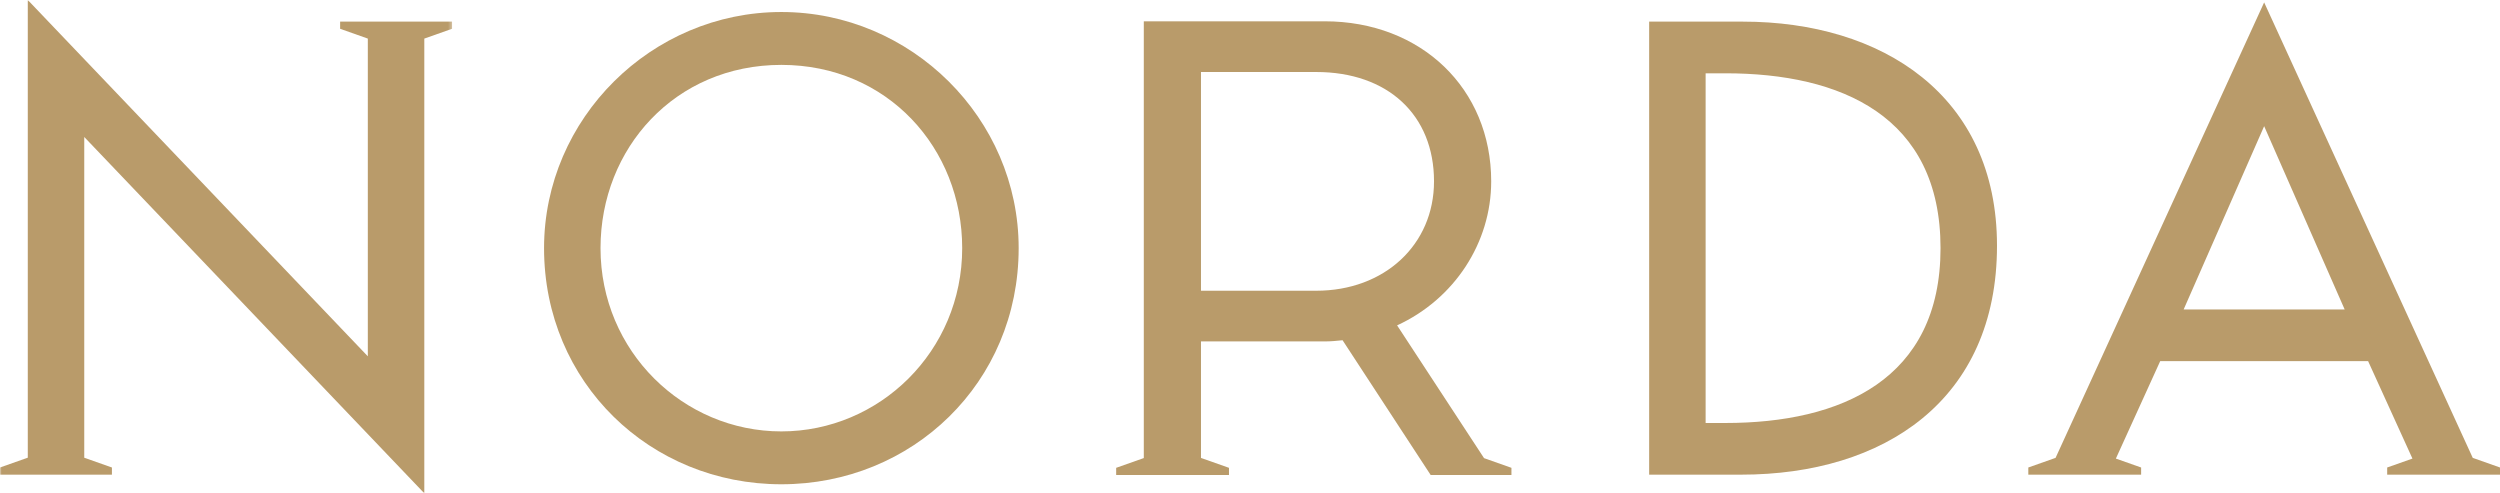 <svg width="745" height="147" viewBox="0 0 745 147" fill="none" xmlns="http://www.w3.org/2000/svg">
<g clip-path="url(#clip0_24_173)">
<path fill-rule="evenodd" clip-rule="evenodd" d="M232.842 19.336C264.53 19.336 286.734 44.225 286.734 73.946C286.734 104.743 262.025 128.558 232.842 128.558C203.659 128.558 178.955 104.743 178.955 73.946C178.955 44.225 201.152 19.336 232.842 19.336ZM232.842 144.313C271.872 144.313 303.562 114.054 303.562 73.946C303.562 35.272 271.516 3.579 232.842 3.579C194.174 3.579 162.128 35.272 162.128 73.946C162.128 114.054 193.816 144.313 232.842 144.313Z" fill="#B99B6A"/>
<path fill-rule="evenodd" clip-rule="evenodd" d="M508.276 126.052V21.844H514.187C548.56 21.844 578.277 34.556 578.277 73.947C578.277 113.16 548.56 126.052 514.187 126.052H508.276ZM595.106 73.231C595.106 28.289 560.731 6.445 519.378 6.445H491.448V141.449H518.843C561.449 141.449 595.106 119.246 595.106 73.231Z" fill="#B99B6A"/>
<path fill-rule="evenodd" clip-rule="evenodd" d="M650.73 92.211L674.716 37.601L698.707 92.211H650.73ZM736.878 136.445L674.716 0.716L612.56 136.445L604.438 139.315V141.448H638.055V139.315L630.53 136.656L643.745 107.609H705.693L718.908 136.656L711.381 139.315V141.448H745V139.315L736.878 136.445Z" fill="#B99B6A"/>
<mask id="mask0_24_173" style="mask-type:luminance" maskUnits="userSpaceOnUse" x="0" y="0" width="135" height="147">
<path d="M0 0H134.71V147H0V0Z" fill="white"/>
</mask>
<g mask="url(#mask0_24_173)">
<path fill-rule="evenodd" clip-rule="evenodd" d="M25.108 40.824L126.443 147V11.502L134.71 8.579V6.445H101.358V8.579L109.609 11.497V106.178L8.28 -0V136.389L0 139.315V141.45H33.352V139.315L25.108 136.402V40.824Z" fill="#B99B6A"/>
</g>
<path fill-rule="evenodd" clip-rule="evenodd" d="M357.892 21.458H392.227C413.556 21.458 427.337 34.248 427.337 54.047C427.337 72.932 412.57 86.639 392.227 86.639H357.892V21.458ZM366.236 141.545V139.412L357.892 136.463V101.744H394.745C396.55 101.744 398.371 101.58 400.087 101.391L426.337 141.545H450.41V139.412L442.244 136.524L416.335 96.96C433.391 89.124 444.377 72.353 444.377 54.047C444.377 26.409 423.504 6.349 394.745 6.349H340.853V136.501L332.617 139.412V141.545H366.236Z" fill="#B99B6A"/>
</g>
<defs>
<clipPath id="clip0_24_173">
<rect width="745" height="147" fill="white"/>
</clipPath>
</defs>
</svg>
